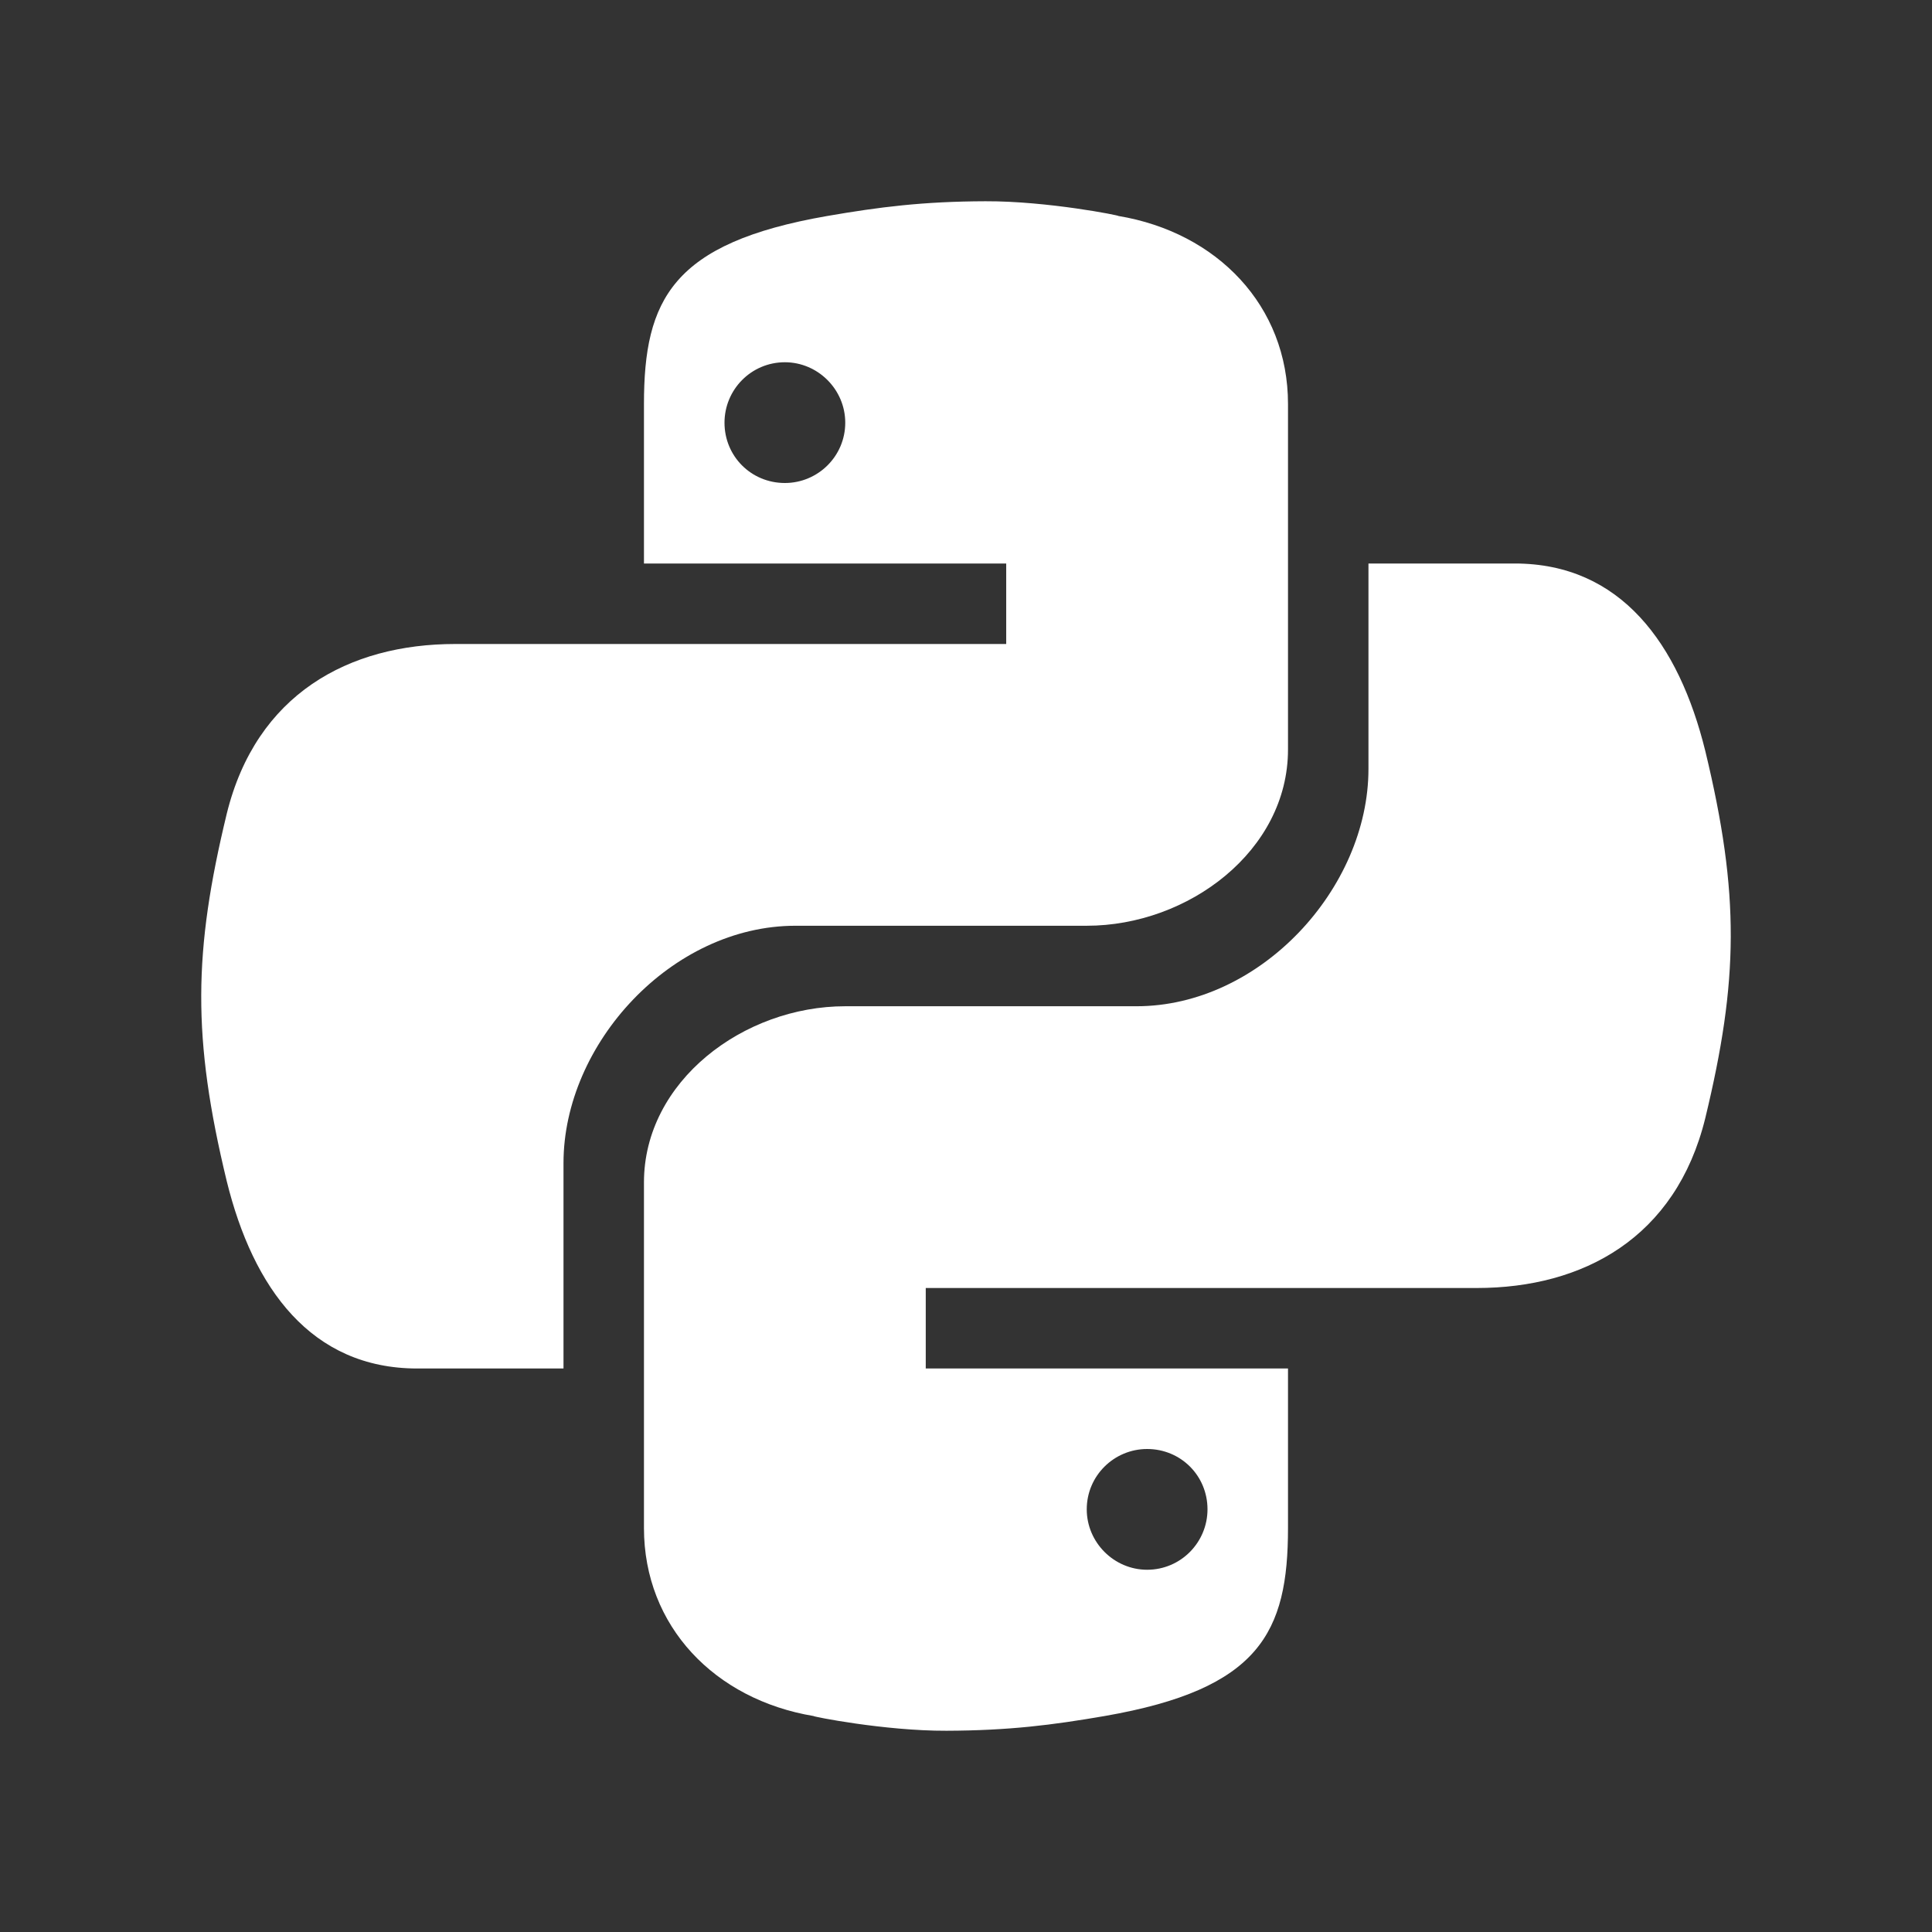 <svg width="96" height="96" viewBox="0 0 96 96" fill="none" xmlns="http://www.w3.org/2000/svg">
<rect x="0" y="0" width="96" height="96" fill="#333333" stroke="none"/>
<path d="M48.968 10C45.858 10.01 43.702 10.284 41.096 10.734C33.4 12.074 31.998 14.888 31.998 20.074V28H49.998V32H31.314H22.614C17.342 32 12.728 34.484 11.266 40.438C9.614 47.272 9.54 51.552 11.266 58.688C12.576 64.01 15.462 68 20.736 68H28V57.792C28 51.86 33.372 46 39.528 46H54C59.046 46 64 42.276 64 37.246V20.074C64 15.196 60.482 11.548 55.564 10.73C55.686 10.718 52.052 9.988 48.968 10ZM39 18C40.642 18 42 19.354 42 21.004C42 22.67 40.642 24 39 24C37.326 24 36 22.672 36 21.004C36 19.36 37.326 18 39 18Z" fill="white"/>
<path d="M47.03 86C50.14 85.99 52.296 85.716 54.902 85.266C62.598 83.926 64 81.112 64 75.926V68H46V64H64.686H73.386C78.658 64 83.272 61.516 84.734 55.562C86.386 48.728 86.46 44.448 84.734 37.312C83.422 31.99 80.536 28 75.262 28H67.998V38.208C67.998 44.14 62.626 50 56.47 50H41.998C36.952 50 31.998 53.724 31.998 58.754V75.926C31.998 80.804 35.516 84.452 40.434 85.27C40.312 85.282 43.946 86.012 47.03 86ZM57 78C55.358 78 54 76.646 54 74.996C54 73.33 55.358 72 57 72C58.674 72 60 73.328 60 74.996C60 76.64 58.672 78 57 78Z" fill="white"/>
</svg>
